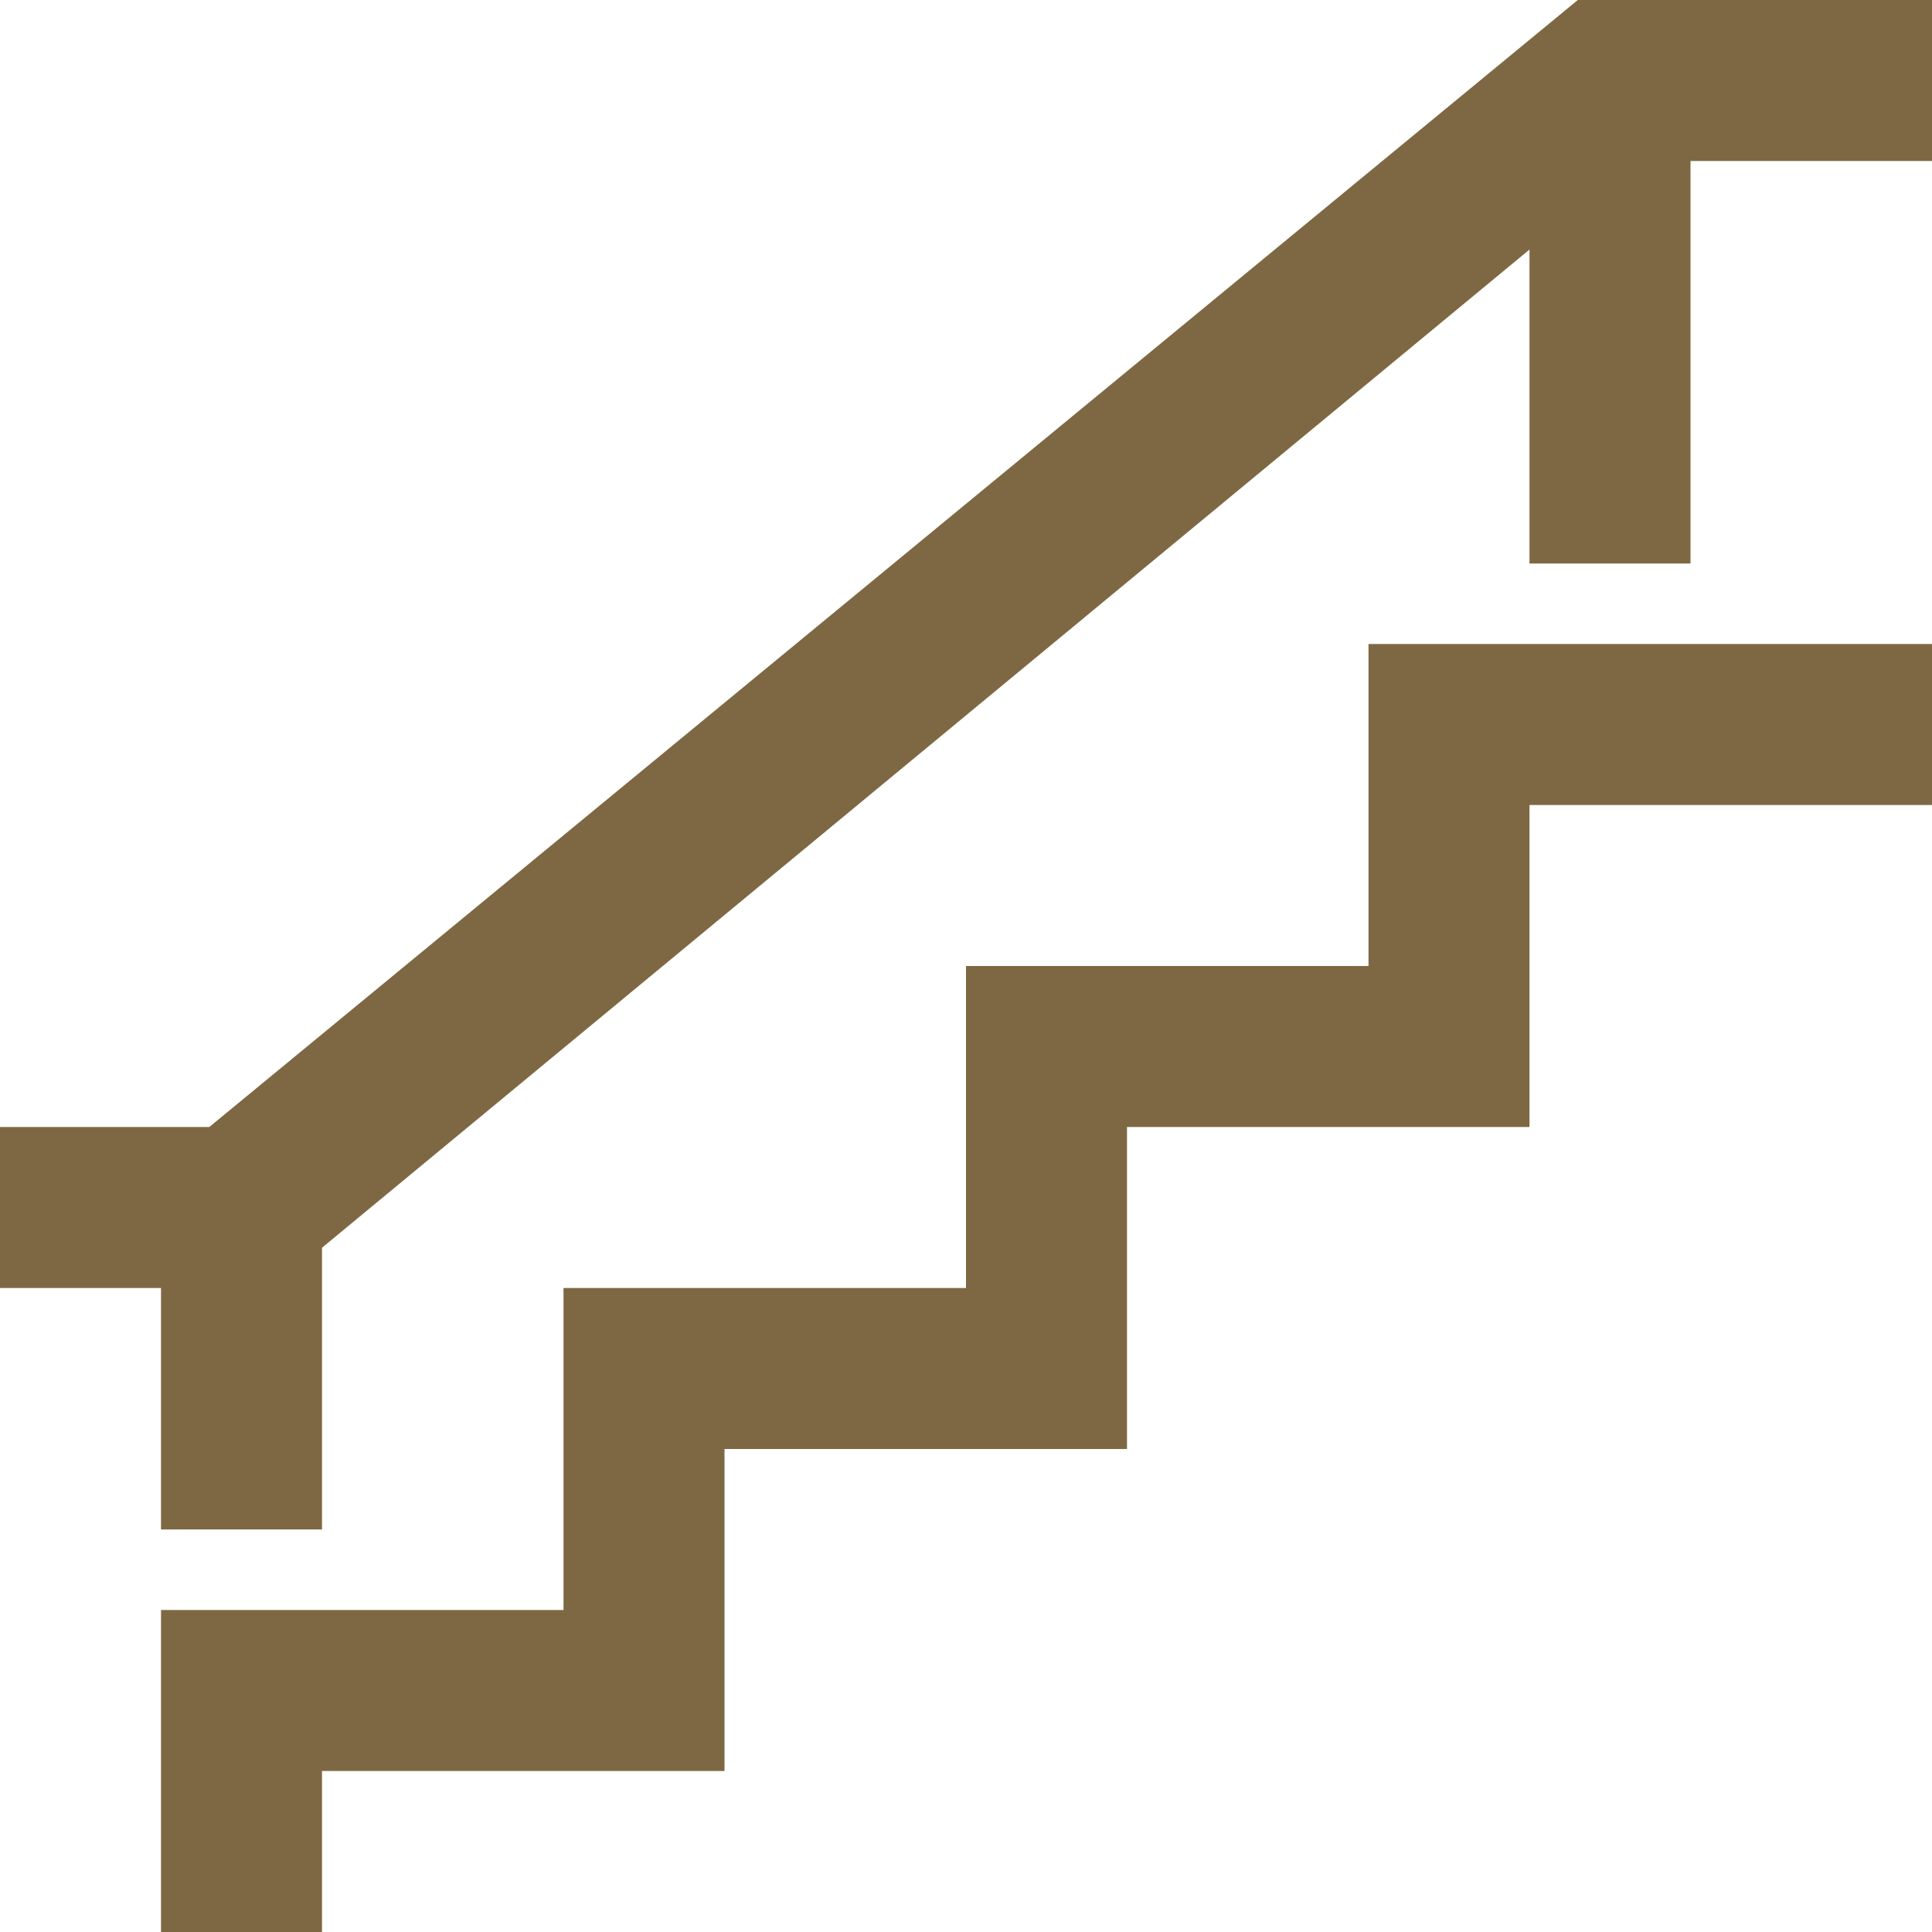 <?xml version="1.0" encoding="utf-8"?>
<svg xmlns="http://www.w3.org/2000/svg" xmlns:xlink="http://www.w3.org/1999/xlink" version="1.1" id="Layer_1" x="0px" y="0px" viewBox="0 0 24 24" style="enable-background:new 0 0 24 24;" xml:space="preserve" width="50" height="50">
<style type="text/css">
	.st0{fill:#7E6843;}
</style>
<path class="st0" d="M17,12h-5v4H7v4H2v4h2v-2h5v-4h5v-4h5v-4h5V8h-7V12z M19.6,0l-17,14H0v2h2v3h2v-3.5L19,3.1V7h2V2h3V0H19.6z"/>
</svg>
